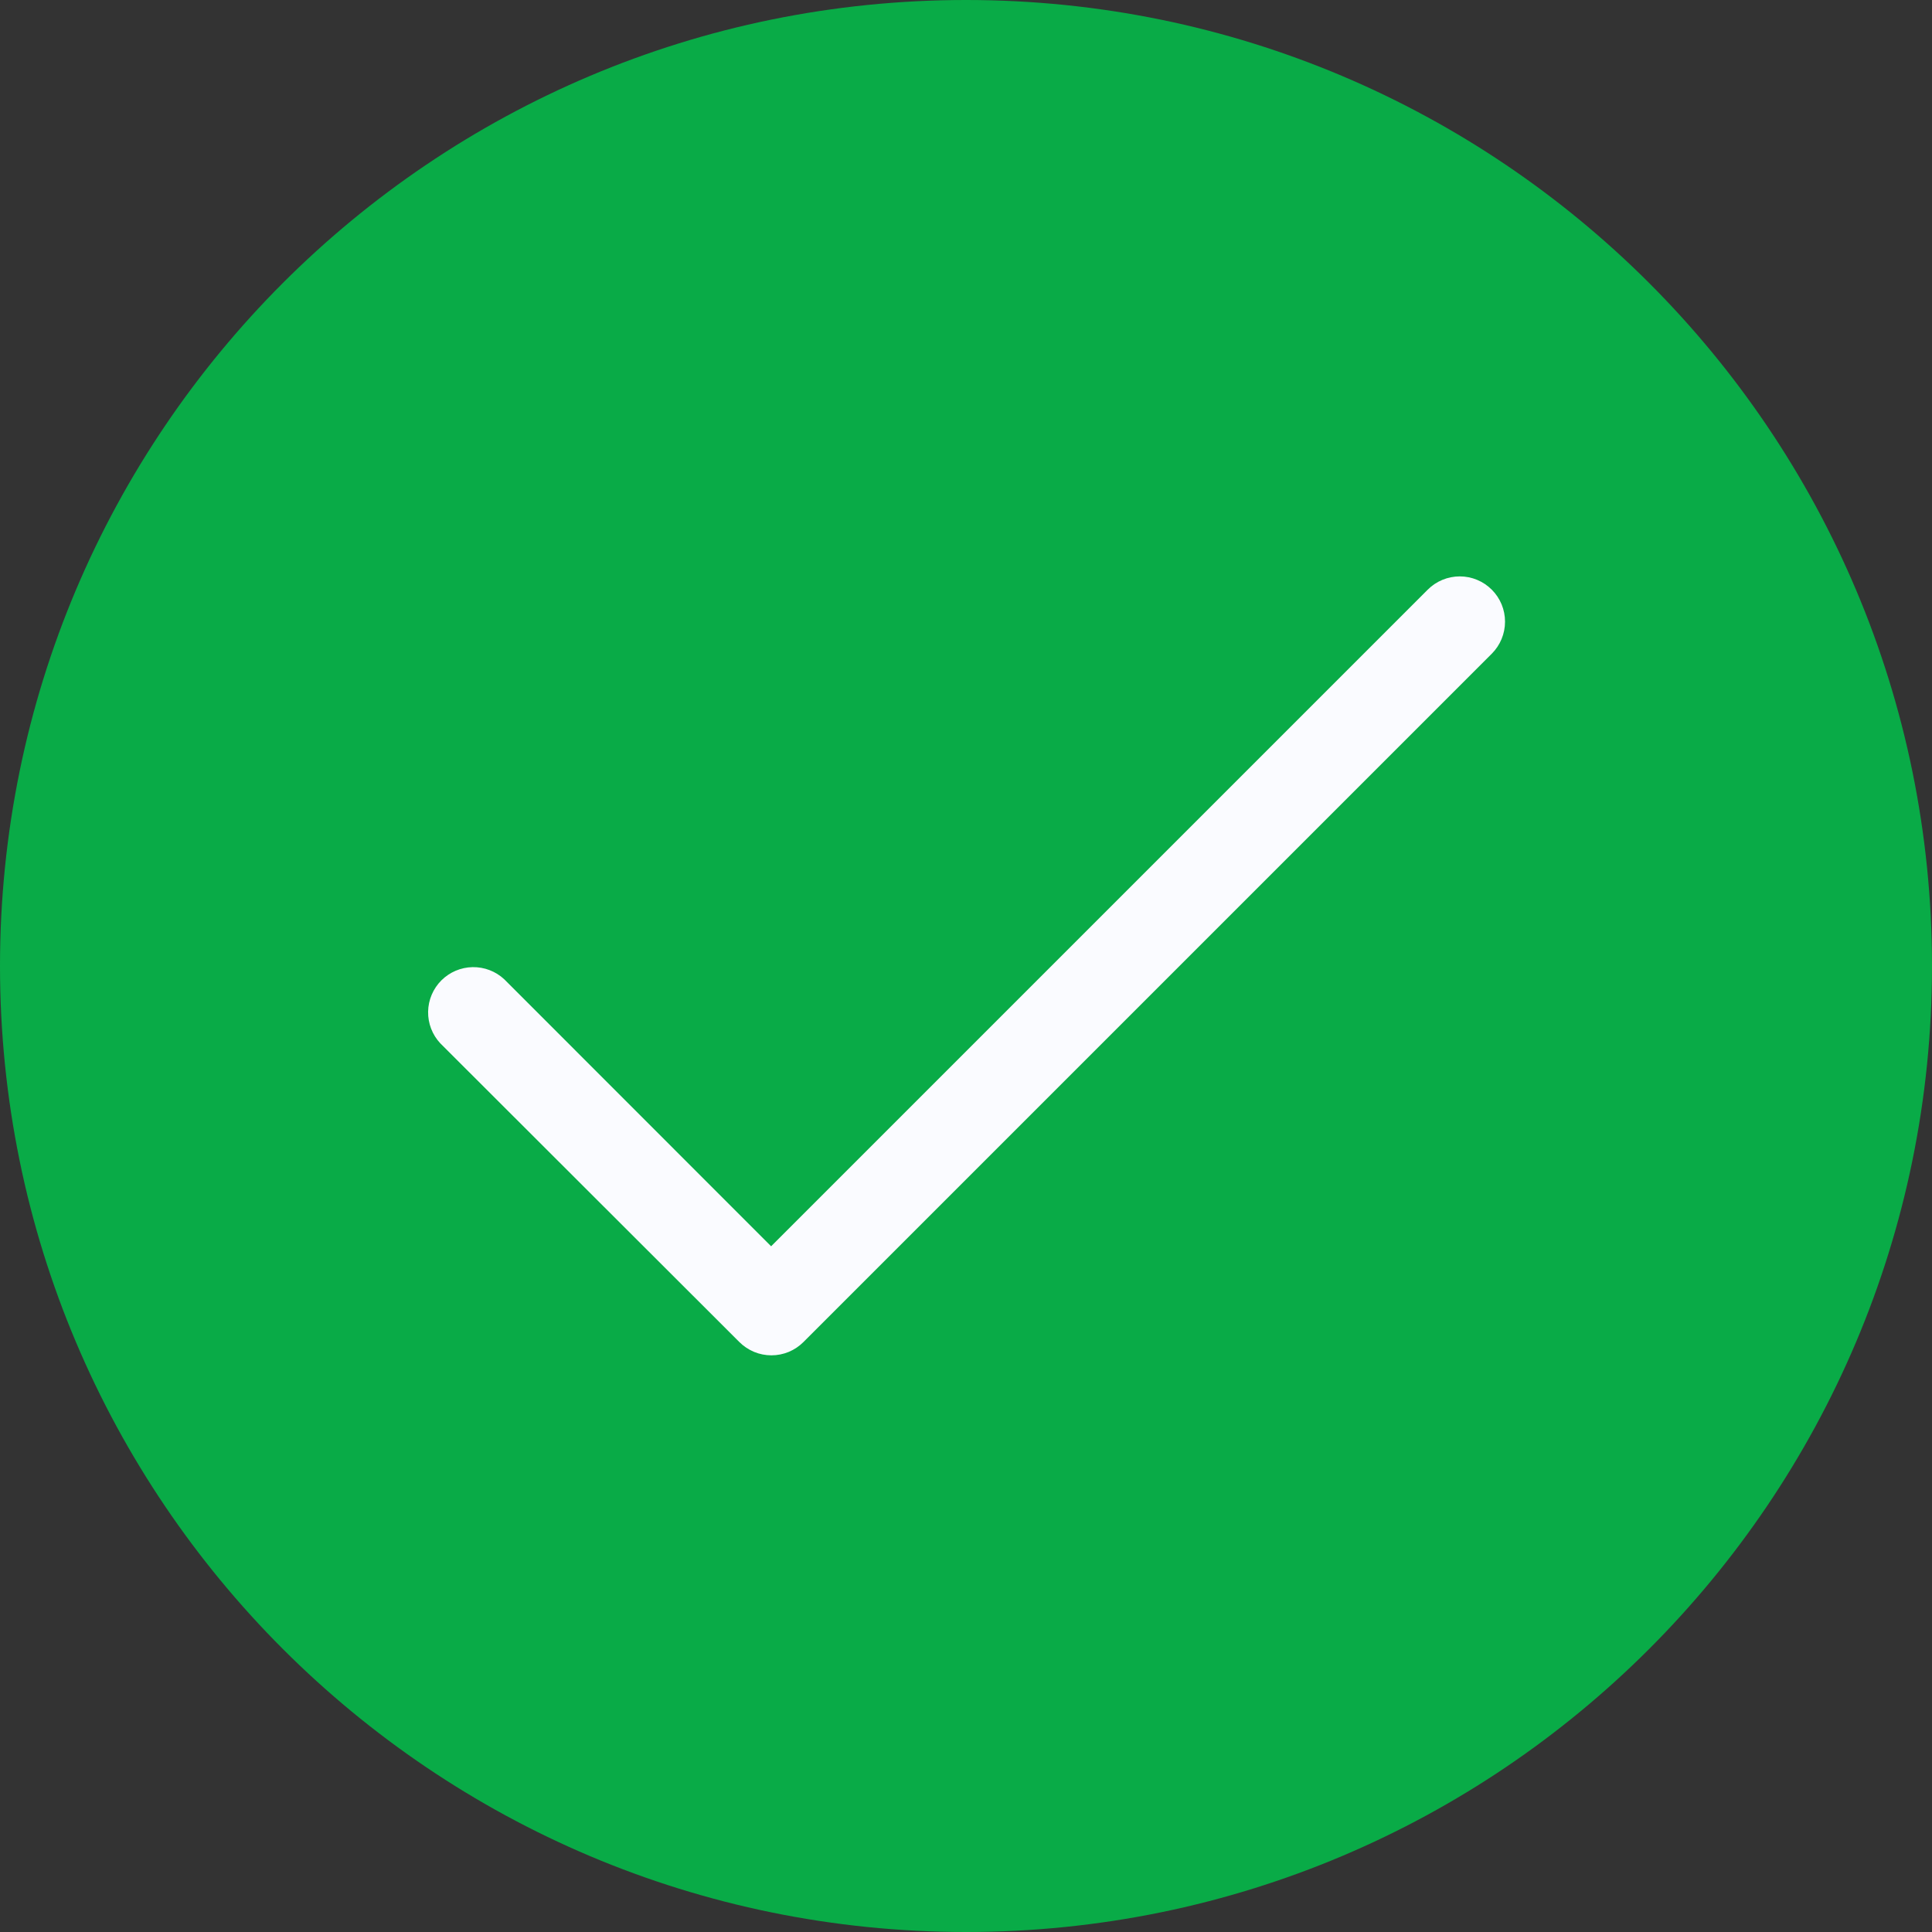 <svg width="56" height="56" viewBox="0 0 56 56" fill="none" xmlns="http://www.w3.org/2000/svg">
<rect x="0" y="0" width="56" height="56" fill="#333333" stroke="none"/>
<path d="M28 56C43.464 56 56 43.464 56 28C56 12.536 43.464 0 28 0C12.536 0 0 12.536 0 28C0 43.464 12.536 56 28 56Z" fill="#09AB47"/>
<path d="M43.239 18.949L23.289 38.899C23.167 39.021 23.022 39.118 22.863 39.185C22.703 39.251 22.532 39.285 22.36 39.285C22.187 39.285 22.016 39.251 21.857 39.185C21.697 39.118 21.552 39.021 21.43 38.899L12.761 30.24C12.529 29.991 12.403 29.662 12.409 29.322C12.415 28.982 12.553 28.658 12.793 28.417C13.034 28.177 13.358 28.039 13.698 28.033C14.038 28.027 14.367 28.153 14.616 28.385L22.351 36.124L41.384 17.091C41.63 16.845 41.965 16.707 42.313 16.707C42.661 16.707 42.995 16.846 43.241 17.093C43.487 17.339 43.625 17.673 43.624 18.021C43.624 18.369 43.485 18.703 43.239 18.949Z" fill="#FAFBFF"/>
</svg>
